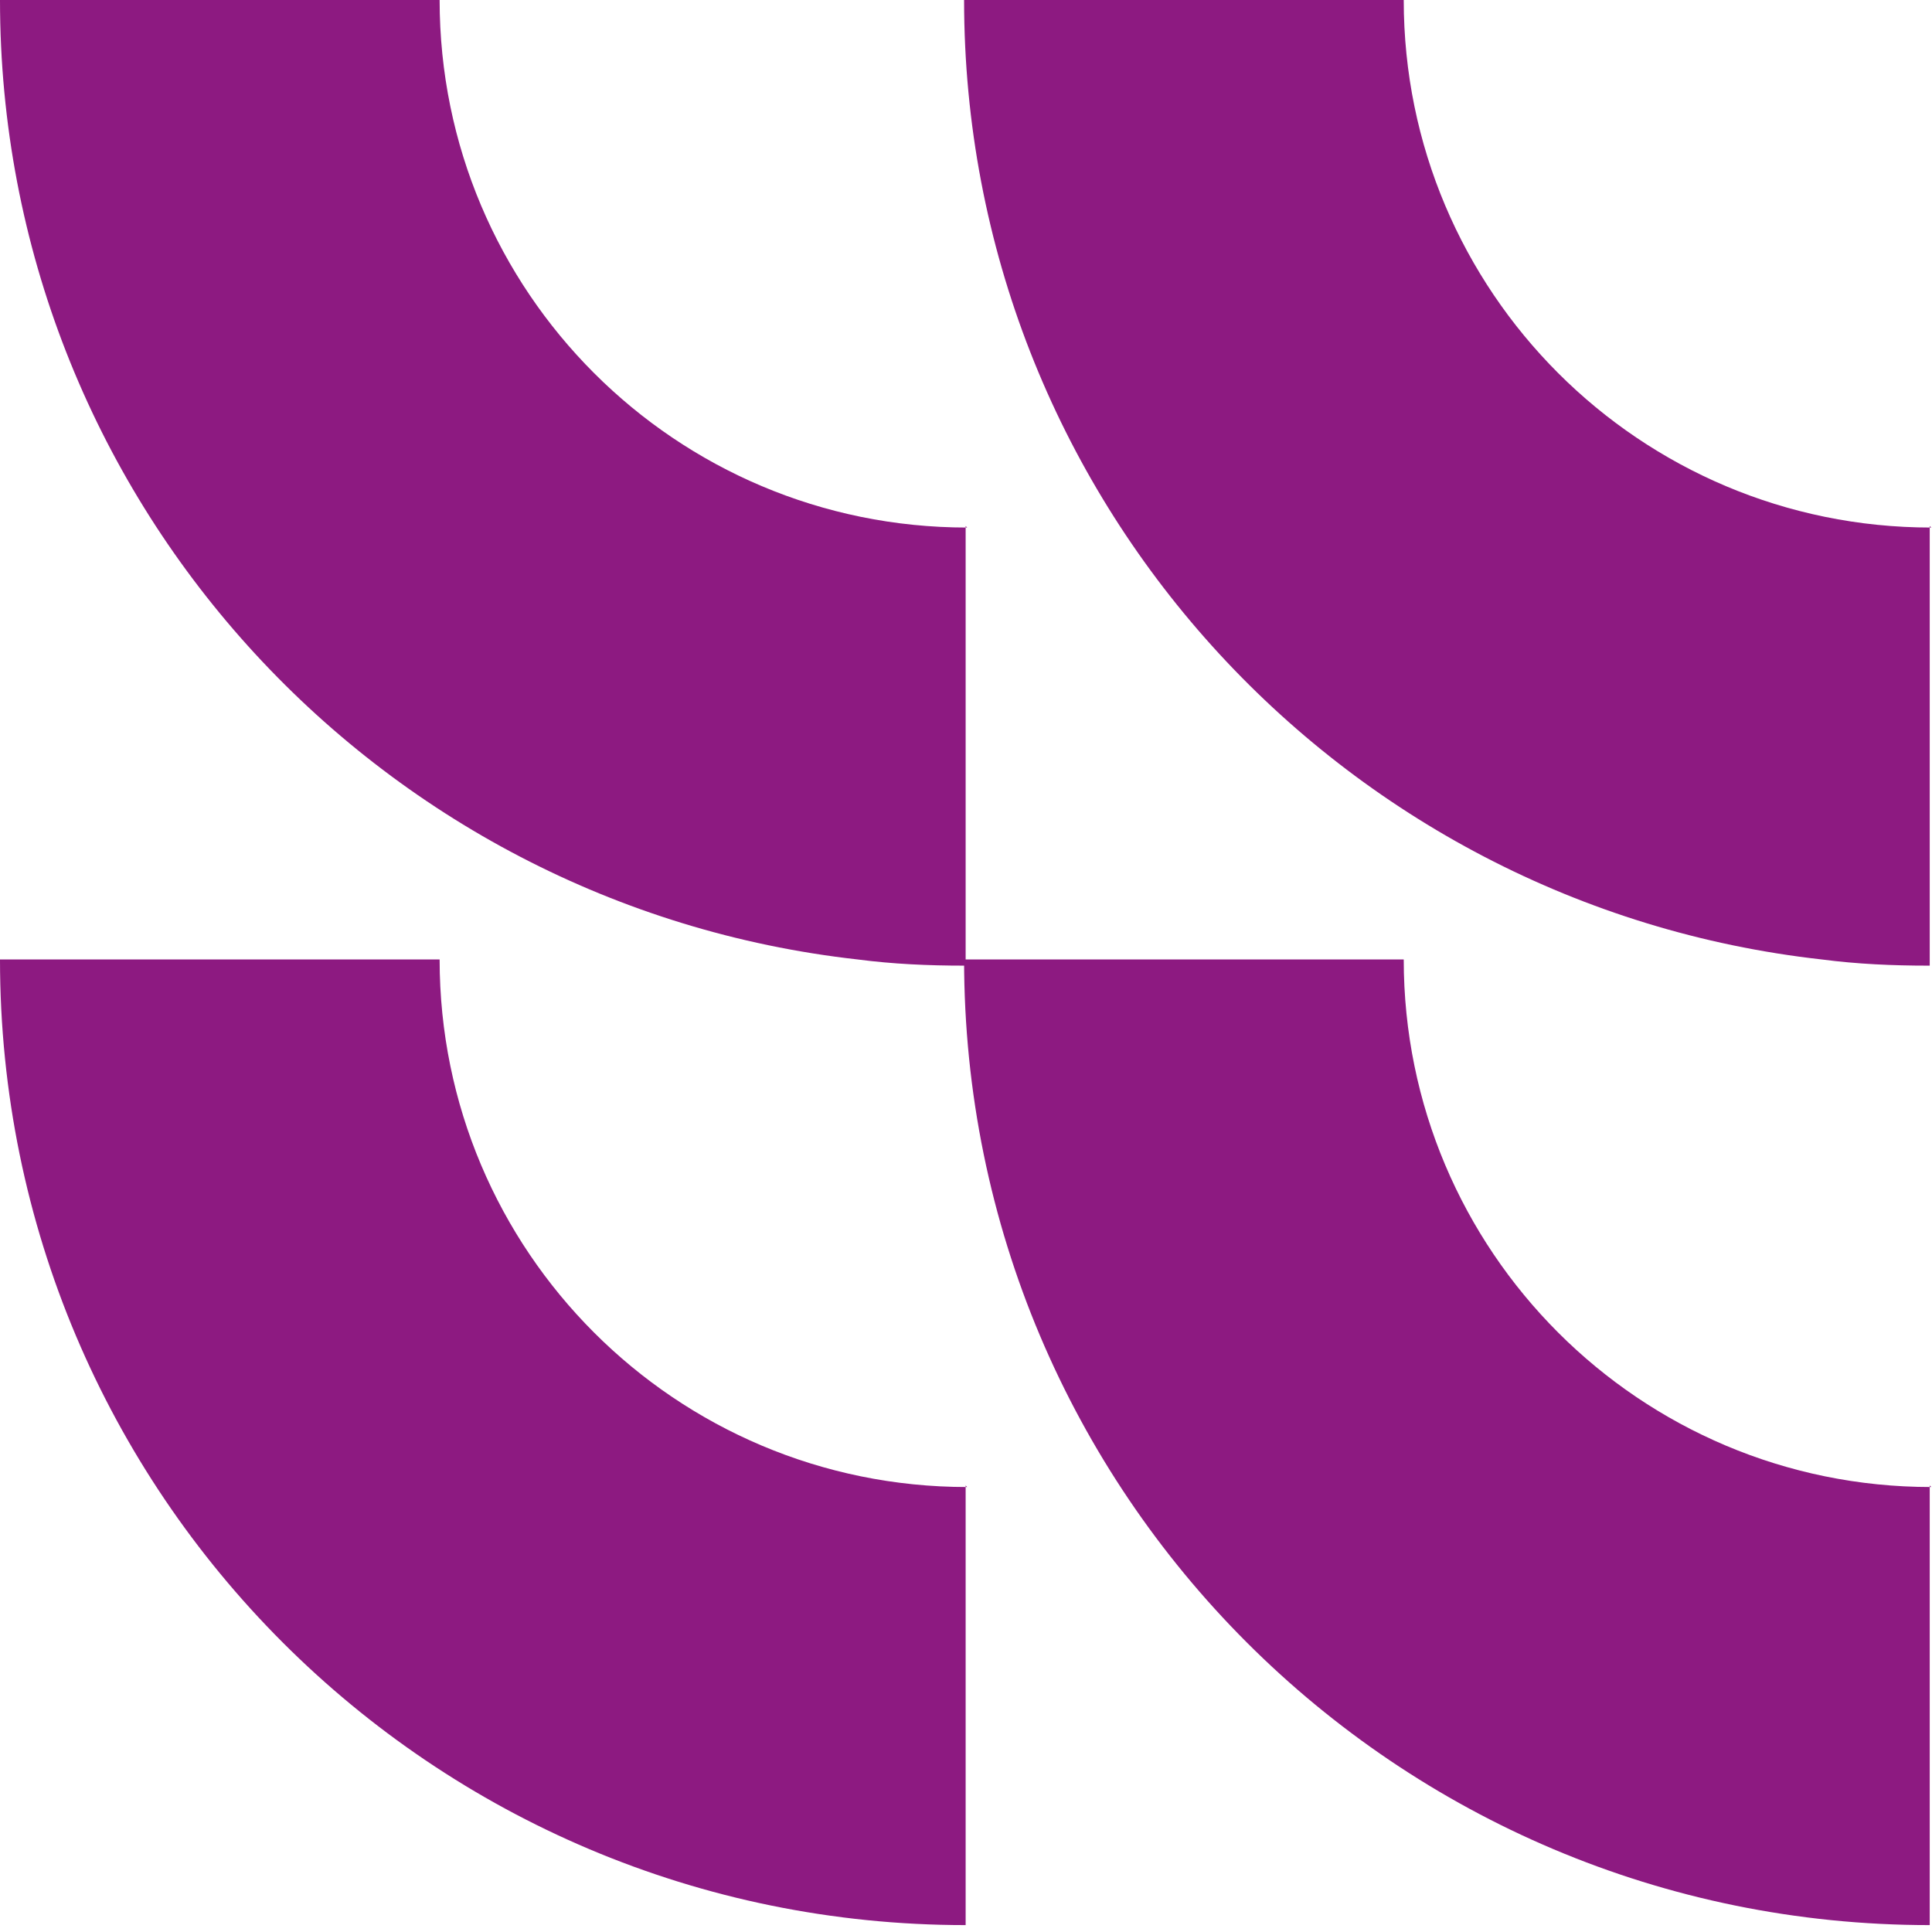 <svg width="86" height="86" viewBox="0 0 86 86" fill="none" xmlns="http://www.w3.org/2000/svg">
    <path
        d="M42.984 23.415V42.984H42.915C41.336 42.984 39.757 42.915 38.177 42.709C16.686 40.306 0 22.11 0 0H19.569C19.569 12.978 30.075 23.483 43.053 23.483L42.984 23.415Z"
        fill="#8D1A81" />
    <path
        d="M42.984 66.124V85.693C19.226 85.693 0 66.467 0 42.709H19.569C19.569 55.687 30.075 66.193 43.053 66.193L42.984 66.124Z"
        fill="#8D1A81" />
    <path
        d="M85.899 23.415V42.984H85.831C84.251 42.984 82.672 42.915 81.093 42.709C59.601 40.306 42.915 22.11 42.915 0H62.485C62.485 12.978 72.99 23.483 85.968 23.483L85.899 23.415Z"
        fill="#8D1A81" />
    <path
        d="M85.899 66.124V85.693C62.141 85.693 42.915 66.467 42.915 42.709H62.485C62.485 55.687 72.99 66.193 85.968 66.193L85.899 66.124Z"
        fill="#8D1A81" />
</svg>
    